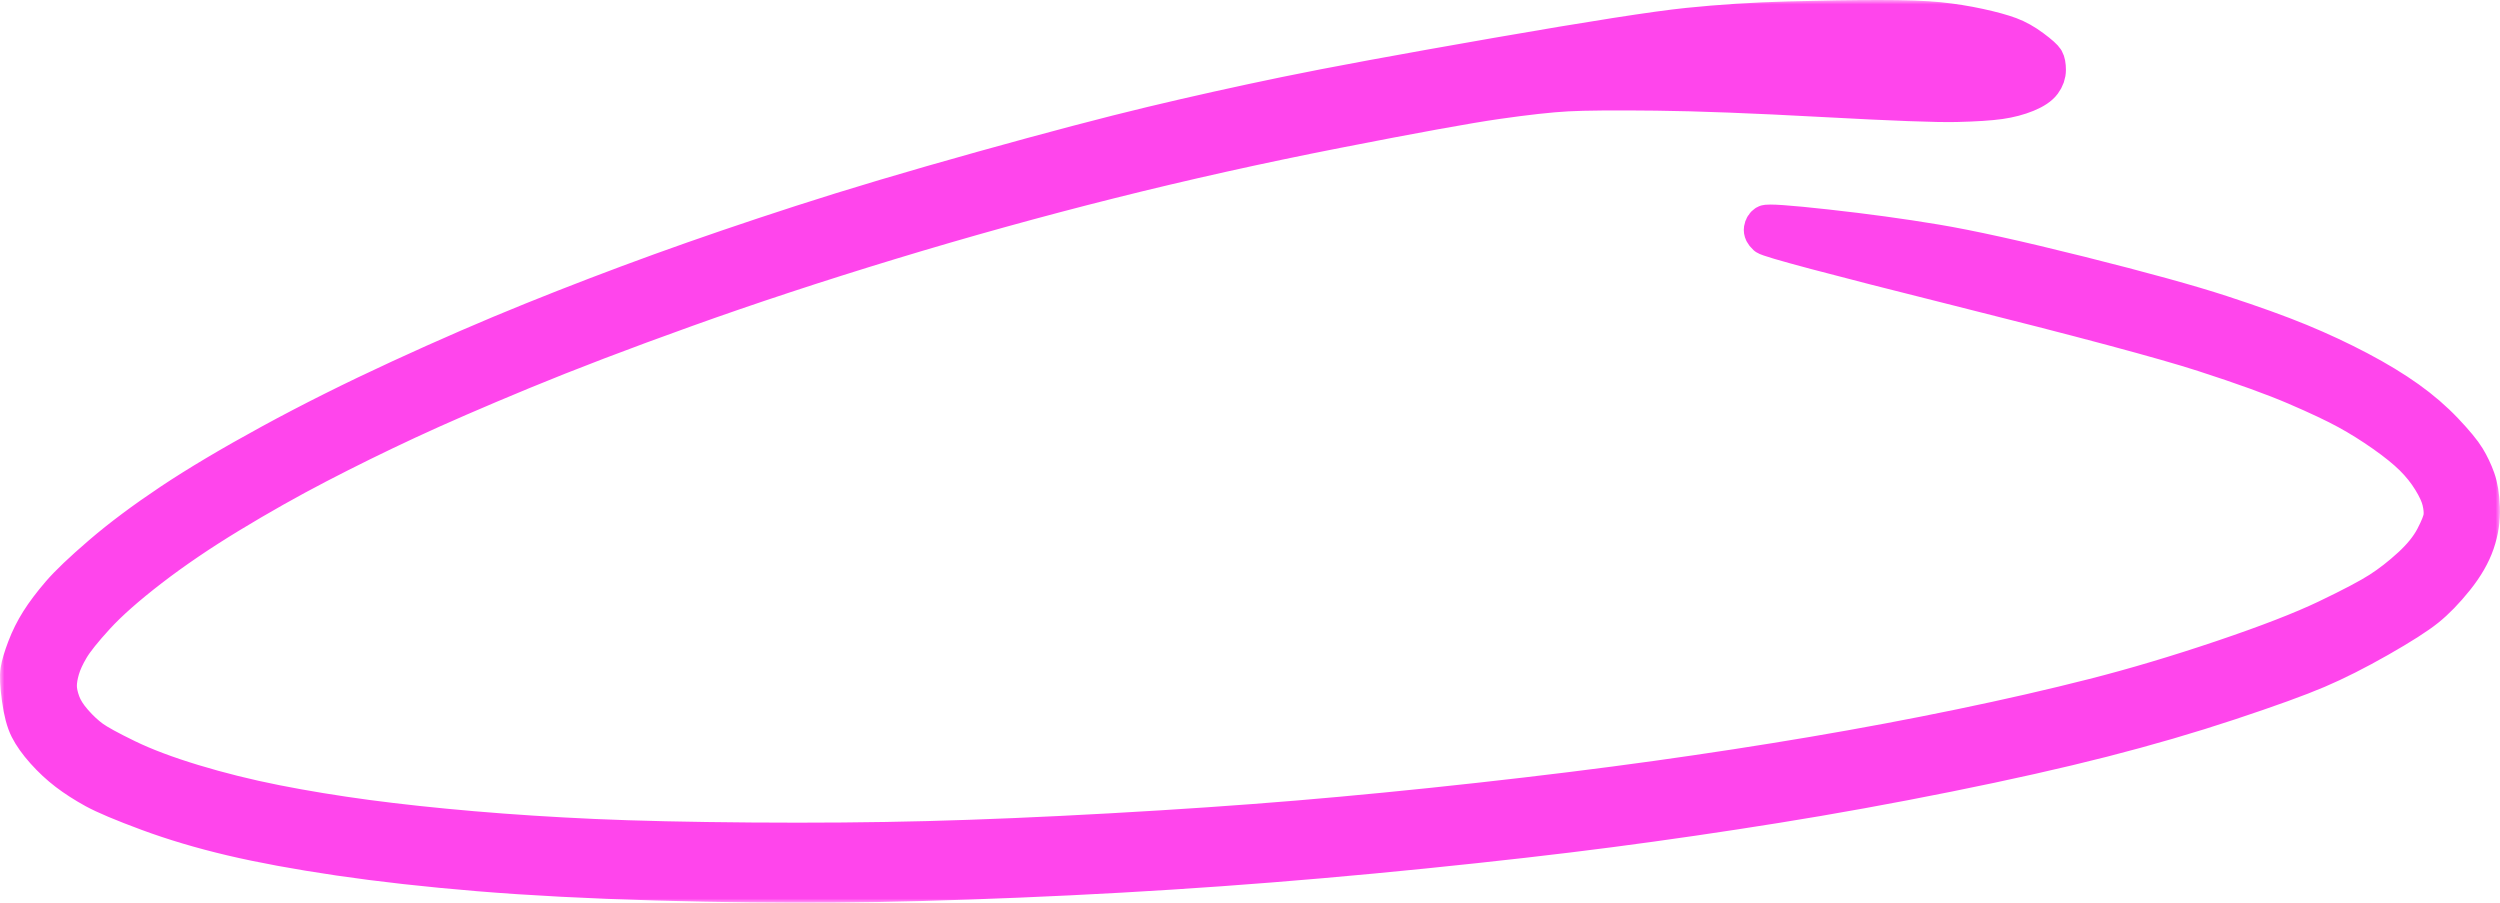 <?xml version="1.0" encoding="UTF-8"?> <svg xmlns="http://www.w3.org/2000/svg" width="288" height="104" viewBox="0 0 288 104" fill="none"><mask id="path-1-outside-1_91_617" maskUnits="userSpaceOnUse" x="0" y="0" width="288" height="104" fill="black"><rect fill="white" width="288" height="104"></rect><path d="M205.996 2.164C202.017 2.273 198.167 2.518 194.447 2.9C190.726 3.281 183.387 4.426 172.432 6.333C161.477 8.241 153.363 9.74 148.092 10.83C142.821 11.92 137.679 13.064 132.666 14.263C127.654 15.463 121.142 17.179 113.132 19.414C105.122 21.648 98.172 23.719 92.281 25.627C86.389 27.535 80.963 29.388 76.002 31.186C71.041 32.985 66.132 34.865 61.274 36.827C56.416 38.789 51.326 40.996 46.004 43.449C40.681 45.902 35.719 48.381 31.12 50.888C26.521 53.395 22.671 55.685 19.57 57.755C16.47 59.827 13.808 61.816 11.586 63.724C9.364 65.631 7.762 67.157 6.78 68.302C5.798 69.446 4.997 70.509 4.377 71.49C3.757 72.471 3.24 73.507 2.827 74.597C2.413 75.687 2.155 76.559 2.052 77.213C1.948 77.867 2 78.957 2.207 80.483C2.413 82.009 2.724 83.18 3.137 83.998C3.55 84.816 4.17 85.688 4.997 86.614C5.824 87.541 6.703 88.358 7.633 89.067C8.563 89.775 9.622 90.457 10.811 91.111C11.999 91.764 14.066 92.636 17.012 93.727C19.958 94.817 23.162 95.77 26.624 96.588C30.086 97.406 34.221 98.168 39.027 98.877C43.833 99.585 49.207 100.185 55.15 100.676C61.093 101.166 67.889 101.52 75.537 101.738C83.185 101.957 90.084 102.038 96.234 101.984C102.383 101.929 109.411 101.738 117.318 101.411C125.225 101.084 132.976 100.648 140.573 100.103C148.169 99.558 155.998 98.877 164.06 98.059C172.121 97.242 179.279 96.424 185.532 95.607C191.785 94.79 198.141 93.863 204.601 92.827C211.06 91.792 217.675 90.593 224.444 89.23C231.213 87.868 237.156 86.532 242.272 85.225C247.389 83.916 252.247 82.499 256.848 80.973C261.446 79.447 264.832 78.221 267 77.294C269.172 76.368 271.548 75.169 274.134 73.697C276.717 72.226 278.551 71.054 279.635 70.182C280.722 69.31 281.833 68.165 282.971 66.748C284.106 65.331 284.908 63.941 285.373 62.579C285.838 61.216 286.043 59.854 285.992 58.491C285.942 57.129 285.759 56.011 285.45 55.139C285.139 54.267 284.751 53.45 284.286 52.687C283.821 51.924 282.97 50.889 281.729 49.581C280.488 48.272 279.066 47.046 277.466 45.902C275.864 44.757 273.977 43.612 271.808 42.468C269.636 41.323 267.361 40.261 264.985 39.28C262.609 38.299 259.585 37.209 255.917 36.01C252.247 34.811 246.819 33.312 239.638 31.513C232.454 29.715 226.9 28.488 222.971 27.834C219.043 27.18 214.858 26.608 210.414 26.118C205.97 25.627 203.619 25.463 203.36 25.627C203.102 25.791 202.947 26.036 202.895 26.363C202.843 26.69 202.999 27.017 203.36 27.344C203.722 27.671 211.086 29.633 225.451 33.23C239.819 36.827 249.276 39.361 253.823 40.833C258.37 42.304 261.911 43.585 264.443 44.675C266.976 45.765 268.938 46.692 270.333 47.455C271.728 48.218 273.124 49.09 274.519 50.071C275.914 51.052 277.025 51.951 277.854 52.769C278.681 53.586 279.377 54.458 279.946 55.385C280.515 56.311 280.876 57.102 281.03 57.755C281.187 58.41 281.238 58.982 281.187 59.472C281.134 59.963 280.826 60.753 280.257 61.843C279.688 62.933 278.809 64.023 277.62 65.113C276.432 66.204 275.244 67.13 274.054 67.893C272.866 68.656 270.851 69.719 268.01 71.081C265.166 72.444 261.161 73.997 255.994 75.741C250.825 77.485 245.892 78.957 241.188 80.156C236.486 81.355 231.37 82.527 225.839 83.671C220.311 84.816 214.652 85.878 208.864 86.859C203.076 87.841 197.055 88.767 190.803 89.639C184.55 90.511 177.728 91.356 170.338 92.174C162.948 92.991 155.998 93.672 149.487 94.217C142.975 94.762 135.818 95.253 128.015 95.689C120.212 96.125 113.157 96.424 106.853 96.588C100.548 96.752 93.779 96.806 86.544 96.752C79.309 96.697 73.263 96.561 68.405 96.343C63.547 96.125 58.896 95.825 54.452 95.443C50.008 95.062 45.951 94.626 42.282 94.136C38.613 93.645 35.125 93.073 31.817 92.419C28.51 91.764 25.332 90.974 22.283 90.048C19.234 89.121 16.702 88.167 14.687 87.187C12.671 86.206 11.327 85.47 10.655 84.979C9.984 84.489 9.312 83.862 8.64 83.099C7.968 82.336 7.503 81.6 7.245 80.892C6.987 80.183 6.857 79.556 6.857 79.011C6.857 78.466 6.961 77.839 7.168 77.131C7.374 76.422 7.736 75.632 8.253 74.76C8.769 73.888 9.751 72.662 11.198 71.081C12.645 69.501 14.712 67.675 17.399 65.604C20.087 63.533 23.136 61.462 26.546 59.391C29.957 57.32 33.342 55.412 36.701 53.668C40.06 51.924 43.496 50.234 47.01 48.599C50.524 46.964 54.917 45.057 60.188 42.877C65.459 40.697 71.738 38.299 79.025 35.683C86.311 33.067 94.166 30.478 102.589 27.916C111.013 25.354 119.462 23.011 127.937 20.885C136.412 18.76 145.094 16.825 153.982 15.081C162.871 13.337 169.02 12.22 172.431 11.729C175.842 11.239 178.555 10.939 180.57 10.83C182.586 10.721 185.996 10.694 190.802 10.748C195.608 10.802 202.016 11.047 210.026 11.484C218.036 11.92 223.152 12.11 225.374 12.056C227.596 12.001 229.275 11.892 230.413 11.729C231.551 11.565 232.584 11.293 233.515 10.911C234.445 10.53 235.091 10.094 235.452 9.603C235.814 9.113 235.994 8.595 235.994 8.05C235.994 7.505 235.917 7.096 235.763 6.823C235.606 6.551 235.091 6.088 234.211 5.434C233.334 4.78 232.454 4.289 231.577 3.962C230.697 3.635 229.509 3.308 228.01 2.981C226.511 2.654 224.962 2.409 223.359 2.245C221.757 2.082 219.458 2 216.46 2C213.464 2 209.976 2.055 205.996 2.164Z"></path></mask><path d="M205.996 2.164C202.017 2.273 198.167 2.518 194.447 2.9C190.726 3.281 183.387 4.426 172.432 6.333C161.477 8.241 153.363 9.74 148.092 10.83C142.821 11.92 137.679 13.064 132.666 14.263C127.654 15.463 121.142 17.179 113.132 19.414C105.122 21.648 98.172 23.719 92.281 25.627C86.389 27.535 80.963 29.388 76.002 31.186C71.041 32.985 66.132 34.865 61.274 36.827C56.416 38.789 51.326 40.996 46.004 43.449C40.681 45.902 35.719 48.381 31.12 50.888C26.521 53.395 22.671 55.685 19.57 57.755C16.47 59.827 13.808 61.816 11.586 63.724C9.364 65.631 7.762 67.157 6.78 68.302C5.798 69.446 4.997 70.509 4.377 71.49C3.757 72.471 3.24 73.507 2.827 74.597C2.413 75.687 2.155 76.559 2.052 77.213C1.948 77.867 2 78.957 2.207 80.483C2.413 82.009 2.724 83.18 3.137 83.998C3.55 84.816 4.17 85.688 4.997 86.614C5.824 87.541 6.703 88.358 7.633 89.067C8.563 89.775 9.622 90.457 10.811 91.111C11.999 91.764 14.066 92.636 17.012 93.727C19.958 94.817 23.162 95.77 26.624 96.588C30.086 97.406 34.221 98.168 39.027 98.877C43.833 99.585 49.207 100.185 55.15 100.676C61.093 101.166 67.889 101.52 75.537 101.738C83.185 101.957 90.084 102.038 96.234 101.984C102.383 101.929 109.411 101.738 117.318 101.411C125.225 101.084 132.976 100.648 140.573 100.103C148.169 99.558 155.998 98.877 164.06 98.059C172.121 97.242 179.279 96.424 185.532 95.607C191.785 94.79 198.141 93.863 204.601 92.827C211.06 91.792 217.675 90.593 224.444 89.23C231.213 87.868 237.156 86.532 242.272 85.225C247.389 83.916 252.247 82.499 256.848 80.973C261.446 79.447 264.832 78.221 267 77.294C269.172 76.368 271.548 75.169 274.134 73.697C276.717 72.226 278.551 71.054 279.635 70.182C280.722 69.31 281.833 68.165 282.971 66.748C284.106 65.331 284.908 63.941 285.373 62.579C285.838 61.216 286.043 59.854 285.992 58.491C285.942 57.129 285.759 56.011 285.45 55.139C285.139 54.267 284.751 53.45 284.286 52.687C283.821 51.924 282.97 50.889 281.729 49.581C280.488 48.272 279.066 47.046 277.466 45.902C275.864 44.757 273.977 43.612 271.808 42.468C269.636 41.323 267.361 40.261 264.985 39.28C262.609 38.299 259.585 37.209 255.917 36.01C252.247 34.811 246.819 33.312 239.638 31.513C232.454 29.715 226.9 28.488 222.971 27.834C219.043 27.18 214.858 26.608 210.414 26.118C205.97 25.627 203.619 25.463 203.36 25.627C203.102 25.791 202.947 26.036 202.895 26.363C202.843 26.69 202.999 27.017 203.36 27.344C203.722 27.671 211.086 29.633 225.451 33.23C239.819 36.827 249.276 39.361 253.823 40.833C258.37 42.304 261.911 43.585 264.443 44.675C266.976 45.765 268.938 46.692 270.333 47.455C271.728 48.218 273.124 49.09 274.519 50.071C275.914 51.052 277.025 51.951 277.854 52.769C278.681 53.586 279.377 54.458 279.946 55.385C280.515 56.311 280.876 57.102 281.03 57.755C281.187 58.41 281.238 58.982 281.187 59.472C281.134 59.963 280.826 60.753 280.257 61.843C279.688 62.933 278.809 64.023 277.62 65.113C276.432 66.204 275.244 67.13 274.054 67.893C272.866 68.656 270.851 69.719 268.01 71.081C265.166 72.444 261.161 73.997 255.994 75.741C250.825 77.485 245.892 78.957 241.188 80.156C236.486 81.355 231.37 82.527 225.839 83.671C220.311 84.816 214.652 85.878 208.864 86.859C203.076 87.841 197.055 88.767 190.803 89.639C184.55 90.511 177.728 91.356 170.338 92.174C162.948 92.991 155.998 93.672 149.487 94.217C142.975 94.762 135.818 95.253 128.015 95.689C120.212 96.125 113.157 96.424 106.853 96.588C100.548 96.752 93.779 96.806 86.544 96.752C79.309 96.697 73.263 96.561 68.405 96.343C63.547 96.125 58.896 95.825 54.452 95.443C50.008 95.062 45.951 94.626 42.282 94.136C38.613 93.645 35.125 93.073 31.817 92.419C28.51 91.764 25.332 90.974 22.283 90.048C19.234 89.121 16.702 88.167 14.687 87.187C12.671 86.206 11.327 85.47 10.655 84.979C9.984 84.489 9.312 83.862 8.64 83.099C7.968 82.336 7.503 81.6 7.245 80.892C6.987 80.183 6.857 79.556 6.857 79.011C6.857 78.466 6.961 77.839 7.168 77.131C7.374 76.422 7.736 75.632 8.253 74.76C8.769 73.888 9.751 72.662 11.198 71.081C12.645 69.501 14.712 67.675 17.399 65.604C20.087 63.533 23.136 61.462 26.546 59.391C29.957 57.32 33.342 55.412 36.701 53.668C40.06 51.924 43.496 50.234 47.01 48.599C50.524 46.964 54.917 45.057 60.188 42.877C65.459 40.697 71.738 38.299 79.025 35.683C86.311 33.067 94.166 30.478 102.589 27.916C111.013 25.354 119.462 23.011 127.937 20.885C136.412 18.76 145.094 16.825 153.982 15.081C162.871 13.337 169.02 12.22 172.431 11.729C175.842 11.239 178.555 10.939 180.57 10.83C182.586 10.721 185.996 10.694 190.802 10.748C195.608 10.802 202.016 11.047 210.026 11.484C218.036 11.92 223.152 12.11 225.374 12.056C227.596 12.001 229.275 11.892 230.413 11.729C231.551 11.565 232.584 11.293 233.515 10.911C234.445 10.53 235.091 10.094 235.452 9.603C235.814 9.113 235.994 8.595 235.994 8.05C235.994 7.505 235.917 7.096 235.763 6.823C235.606 6.551 235.091 6.088 234.211 5.434C233.334 4.78 232.454 4.289 231.577 3.962C230.697 3.635 229.509 3.308 228.01 2.981C226.511 2.654 224.962 2.409 223.359 2.245C221.757 2.082 219.458 2 216.46 2C213.464 2 209.976 2.055 205.996 2.164Z" fill="#FF45EC"></path><path d="M205.996 2.164C202.017 2.273 198.167 2.518 194.447 2.9C190.726 3.281 183.387 4.426 172.432 6.333C161.477 8.241 153.363 9.74 148.092 10.83C142.821 11.92 137.679 13.064 132.666 14.263C127.654 15.463 121.142 17.179 113.132 19.414C105.122 21.648 98.172 23.719 92.281 25.627C86.389 27.535 80.963 29.388 76.002 31.186C71.041 32.985 66.132 34.865 61.274 36.827C56.416 38.789 51.326 40.996 46.004 43.449C40.681 45.902 35.719 48.381 31.12 50.888C26.521 53.395 22.671 55.685 19.57 57.755C16.47 59.827 13.808 61.816 11.586 63.724C9.364 65.631 7.762 67.157 6.78 68.302C5.798 69.446 4.997 70.509 4.377 71.49C3.757 72.471 3.24 73.507 2.827 74.597C2.413 75.687 2.155 76.559 2.052 77.213C1.948 77.867 2 78.957 2.207 80.483C2.413 82.009 2.724 83.18 3.137 83.998C3.55 84.816 4.17 85.688 4.997 86.614C5.824 87.541 6.703 88.358 7.633 89.067C8.563 89.775 9.622 90.457 10.811 91.111C11.999 91.764 14.066 92.636 17.012 93.727C19.958 94.817 23.162 95.77 26.624 96.588C30.086 97.406 34.221 98.168 39.027 98.877C43.833 99.585 49.207 100.185 55.15 100.676C61.093 101.166 67.889 101.52 75.537 101.738C83.185 101.957 90.084 102.038 96.234 101.984C102.383 101.929 109.411 101.738 117.318 101.411C125.225 101.084 132.976 100.648 140.573 100.103C148.169 99.558 155.998 98.877 164.06 98.059C172.121 97.242 179.279 96.424 185.532 95.607C191.785 94.79 198.141 93.863 204.601 92.827C211.06 91.792 217.675 90.593 224.444 89.23C231.213 87.868 237.156 86.532 242.272 85.225C247.389 83.916 252.247 82.499 256.848 80.973C261.446 79.447 264.832 78.221 267 77.294C269.172 76.368 271.548 75.169 274.134 73.697C276.717 72.226 278.551 71.054 279.635 70.182C280.722 69.31 281.833 68.165 282.971 66.748C284.106 65.331 284.908 63.941 285.373 62.579C285.838 61.216 286.043 59.854 285.992 58.491C285.942 57.129 285.759 56.011 285.45 55.139C285.139 54.267 284.751 53.45 284.286 52.687C283.821 51.924 282.97 50.889 281.729 49.581C280.488 48.272 279.066 47.046 277.466 45.902C275.864 44.757 273.977 43.612 271.808 42.468C269.636 41.323 267.361 40.261 264.985 39.28C262.609 38.299 259.585 37.209 255.917 36.01C252.247 34.811 246.819 33.312 239.638 31.513C232.454 29.715 226.9 28.488 222.971 27.834C219.043 27.18 214.858 26.608 210.414 26.118C205.97 25.627 203.619 25.463 203.36 25.627C203.102 25.791 202.947 26.036 202.895 26.363C202.843 26.69 202.999 27.017 203.36 27.344C203.722 27.671 211.086 29.633 225.451 33.23C239.819 36.827 249.276 39.361 253.823 40.833C258.37 42.304 261.911 43.585 264.443 44.675C266.976 45.765 268.938 46.692 270.333 47.455C271.728 48.218 273.124 49.09 274.519 50.071C275.914 51.052 277.025 51.951 277.854 52.769C278.681 53.586 279.377 54.458 279.946 55.385C280.515 56.311 280.876 57.102 281.03 57.755C281.187 58.41 281.238 58.982 281.187 59.472C281.134 59.963 280.826 60.753 280.257 61.843C279.688 62.933 278.809 64.023 277.62 65.113C276.432 66.204 275.244 67.13 274.054 67.893C272.866 68.656 270.851 69.719 268.01 71.081C265.166 72.444 261.161 73.997 255.994 75.741C250.825 77.485 245.892 78.957 241.188 80.156C236.486 81.355 231.37 82.527 225.839 83.671C220.311 84.816 214.652 85.878 208.864 86.859C203.076 87.841 197.055 88.767 190.803 89.639C184.55 90.511 177.728 91.356 170.338 92.174C162.948 92.991 155.998 93.672 149.487 94.217C142.975 94.762 135.818 95.253 128.015 95.689C120.212 96.125 113.157 96.424 106.853 96.588C100.548 96.752 93.779 96.806 86.544 96.752C79.309 96.697 73.263 96.561 68.405 96.343C63.547 96.125 58.896 95.825 54.452 95.443C50.008 95.062 45.951 94.626 42.282 94.136C38.613 93.645 35.125 93.073 31.817 92.419C28.51 91.764 25.332 90.974 22.283 90.048C19.234 89.121 16.702 88.167 14.687 87.187C12.671 86.206 11.327 85.47 10.655 84.979C9.984 84.489 9.312 83.862 8.64 83.099C7.968 82.336 7.503 81.6 7.245 80.892C6.987 80.183 6.857 79.556 6.857 79.011C6.857 78.466 6.961 77.839 7.168 77.131C7.374 76.422 7.736 75.632 8.253 74.76C8.769 73.888 9.751 72.662 11.198 71.081C12.645 69.501 14.712 67.675 17.399 65.604C20.087 63.533 23.136 61.462 26.546 59.391C29.957 57.32 33.342 55.412 36.701 53.668C40.06 51.924 43.496 50.234 47.01 48.599C50.524 46.964 54.917 45.057 60.188 42.877C65.459 40.697 71.738 38.299 79.025 35.683C86.311 33.067 94.166 30.478 102.589 27.916C111.013 25.354 119.462 23.011 127.937 20.885C136.412 18.76 145.094 16.825 153.982 15.081C162.871 13.337 169.02 12.22 172.431 11.729C175.842 11.239 178.555 10.939 180.57 10.83C182.586 10.721 185.996 10.694 190.802 10.748C195.608 10.802 202.016 11.047 210.026 11.484C218.036 11.92 223.152 12.11 225.374 12.056C227.596 12.001 229.275 11.892 230.413 11.729C231.551 11.565 232.584 11.293 233.515 10.911C234.445 10.53 235.091 10.094 235.452 9.603C235.814 9.113 235.994 8.595 235.994 8.05C235.994 7.505 235.917 7.096 235.763 6.823C235.606 6.551 235.091 6.088 234.211 5.434C233.334 4.78 232.454 4.289 231.577 3.962C230.697 3.635 229.509 3.308 228.01 2.981C226.511 2.654 224.962 2.409 223.359 2.245C221.757 2.082 219.458 2 216.46 2C213.464 2 209.976 2.055 205.996 2.164Z" stroke="#FF45EC" stroke-width="4" mask="url(#path-1-outside-1_91_617)"></path></svg> 
